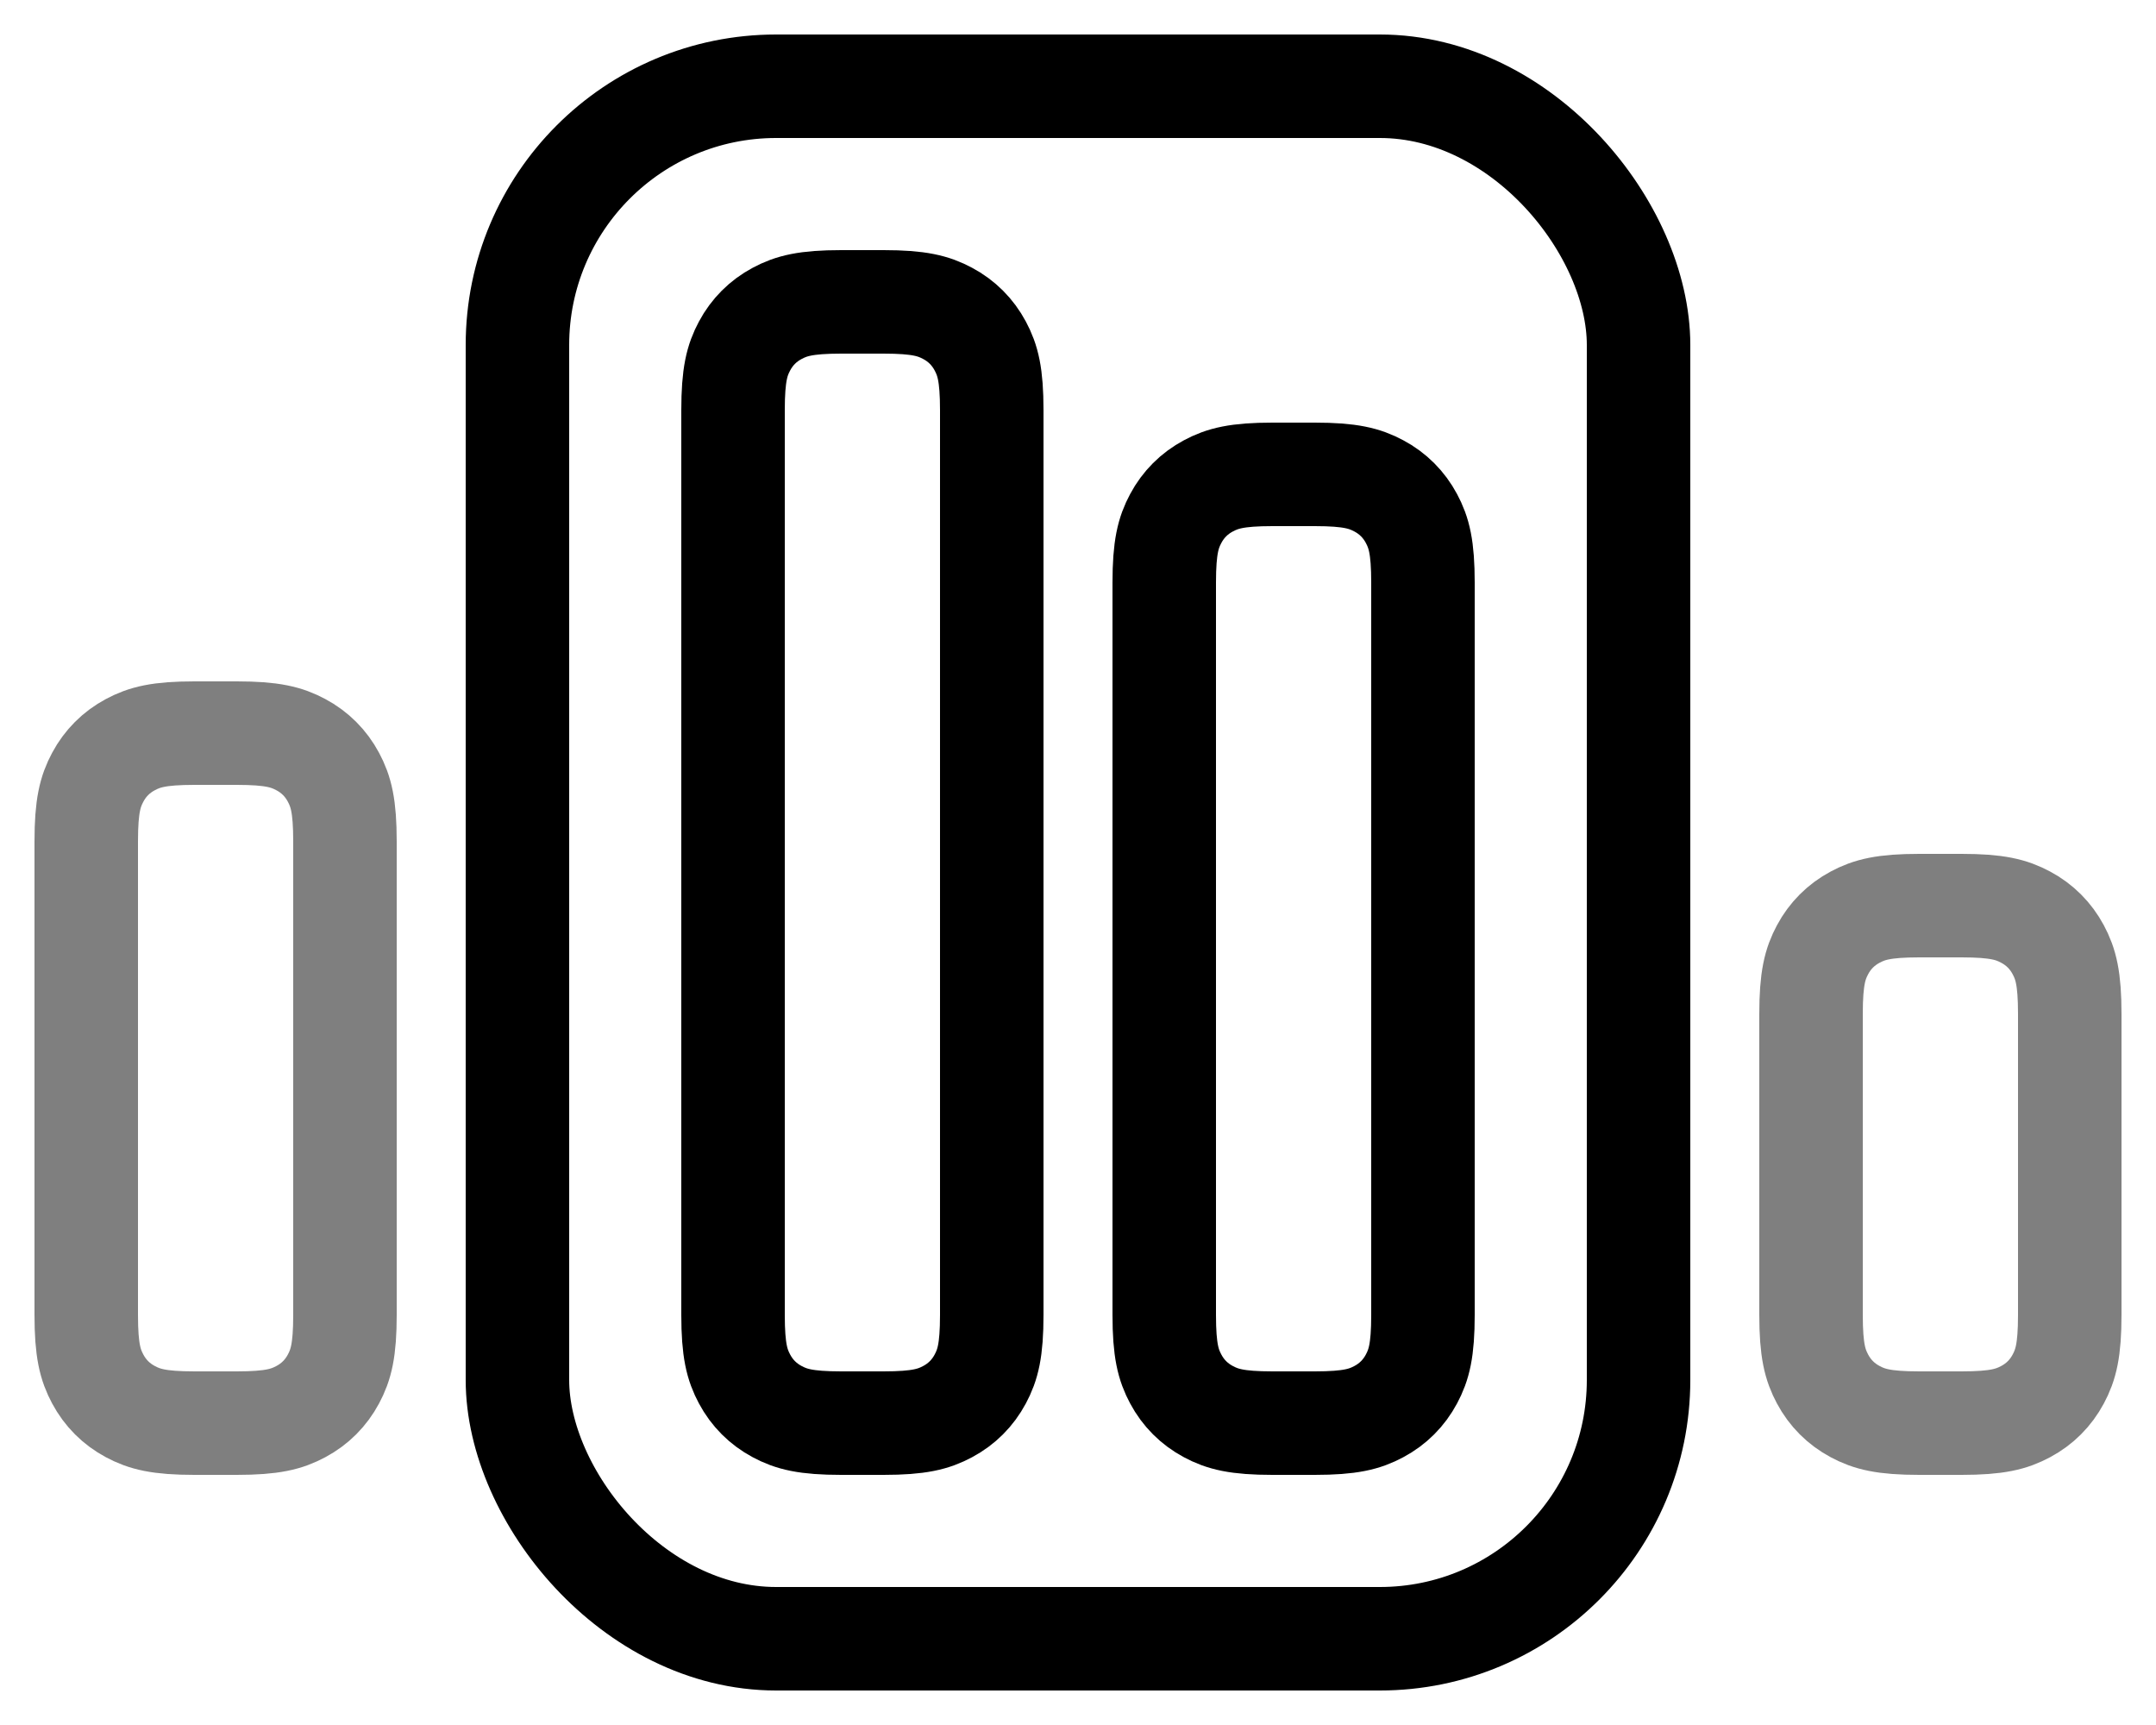 <?xml version="1.0" encoding="UTF-8"?>
<svg width="50px" height="40px" viewBox="0 0 50 40" version="1.1" xmlns="http://www.w3.org/2000/svg" xmlns:xlink="http://www.w3.org/1999/xlink">
    <title>monitor-highlight-analyse-icon</title>
    <g id="Little-Snitch---Overview-Page" stroke="none" stroke-width="1" fill="none" fill-rule="evenodd">
        <g id="page:-design" transform="translate(-1127, -4053)" stroke="#000000" stroke-width="2.4">
            <g id="section:-rules" transform="translate(0, 2168)">
                <g id="pois" transform="translate(-183, 1219)">
                    <g id="poi:-graph" transform="translate(440, 566)">
                        <g id="texts" transform="translate(538, 102)">
                            <g id="monitor-highlight-analyse-icon" transform="translate(334, 0)">
                                <g id="graph" transform="translate(0, 5)">
                                    <path d="M2.509,10 L3.491,10 C4.317,10 4.651,10.093 4.977,10.267 C5.303,10.441 5.559,10.697 5.733,11.023 C5.907,11.349 6,11.683 6,12.509 L6,23.491 C6,24.317 5.907,24.651 5.733,24.977 C5.559,25.303 5.303,25.559 4.977,25.733 C4.651,25.907 4.317,26 3.491,26 L2.509,26 C1.683,26 1.349,25.907 1.023,25.733 C0.697,25.559 0.441,25.303 0.267,24.977 C0.093,24.651 0,24.317 0,23.491 L0,12.509 C0,11.683 0.093,11.349 0.267,11.023 C0.441,10.697 0.697,10.441 1.023,10.267 C1.349,10.093 1.683,10 2.509,10 Z" id="Stroke-1" opacity="0.5"></path>
                                    <path d="M17.509,0 L18.491,0 C19.317,0 19.651,0.093 19.977,0.267 C20.303,0.441 20.559,0.697 20.733,1.023 C20.907,1.349 21,1.683 21,2.509 L21,23.491 C21,24.317 20.907,24.651 20.733,24.977 C20.559,25.303 20.303,25.559 19.977,25.733 C19.651,25.907 19.317,26 18.491,26 L17.509,26 C16.683,26 16.349,25.907 16.023,25.733 C15.697,25.559 15.441,25.303 15.267,24.977 C15.093,24.651 15,24.317 15,23.491 L15,2.509 C15,1.683 15.093,1.349 15.267,1.023 C15.441,0.697 15.697,0.441 16.023,0.267 C16.349,0.093 16.683,0 17.509,0 Z" id="Stroke-2"></path>
                                    <path d="M27.509,4 L28.491,4 C29.317,4 29.651,4.093 29.977,4.267 C30.303,4.441 30.559,4.697 30.733,5.023 C30.907,5.349 31,5.683 31,6.509 L31,23.491 C31,24.317 30.907,24.651 30.733,24.977 C30.559,25.303 30.303,25.559 29.977,25.733 C29.651,25.907 29.317,26 28.491,26 L27.509,26 C26.683,26 26.349,25.907 26.023,25.733 C25.697,25.559 25.441,25.303 25.267,24.977 C25.093,24.651 25,24.317 25,23.491 L25,6.509 C25,5.683 25.093,5.349 25.267,5.023 C25.441,4.697 25.697,4.441 26.023,4.267 C26.349,4.093 26.683,4 27.509,4 Z" id="Stroke-3"></path>
                                    <path d="M42.509,14 L43.491,14 C44.317,14 44.651,14.093 44.977,14.267 C45.303,14.441 45.559,14.697 45.733,15.023 C45.907,15.349 46,15.683 46,16.509 L46,23.491 C46,24.317 45.907,24.651 45.733,24.977 C45.559,25.303 45.303,25.559 44.977,25.733 C44.651,25.907 44.317,26 43.491,26 L42.509,26 C41.683,26 41.349,25.907 41.023,25.733 C40.697,25.559 40.441,25.303 40.267,24.977 C40.093,24.651 40,24.317 40,23.491 L40,16.509 C40,15.683 40.093,15.349 40.267,15.023 C40.441,14.697 40.697,14.441 41.023,14.267 C41.349,14.093 41.683,14 42.509,14 Z" id="Stroke-4" opacity="0.5"></path>
                                </g>
                                <rect id="selection" x="10" y="0" width="26" height="36" rx="6"></rect>
                            </g>
                        </g>
                    </g>
                </g>
            </g>
        </g>
    </g>
</svg>
